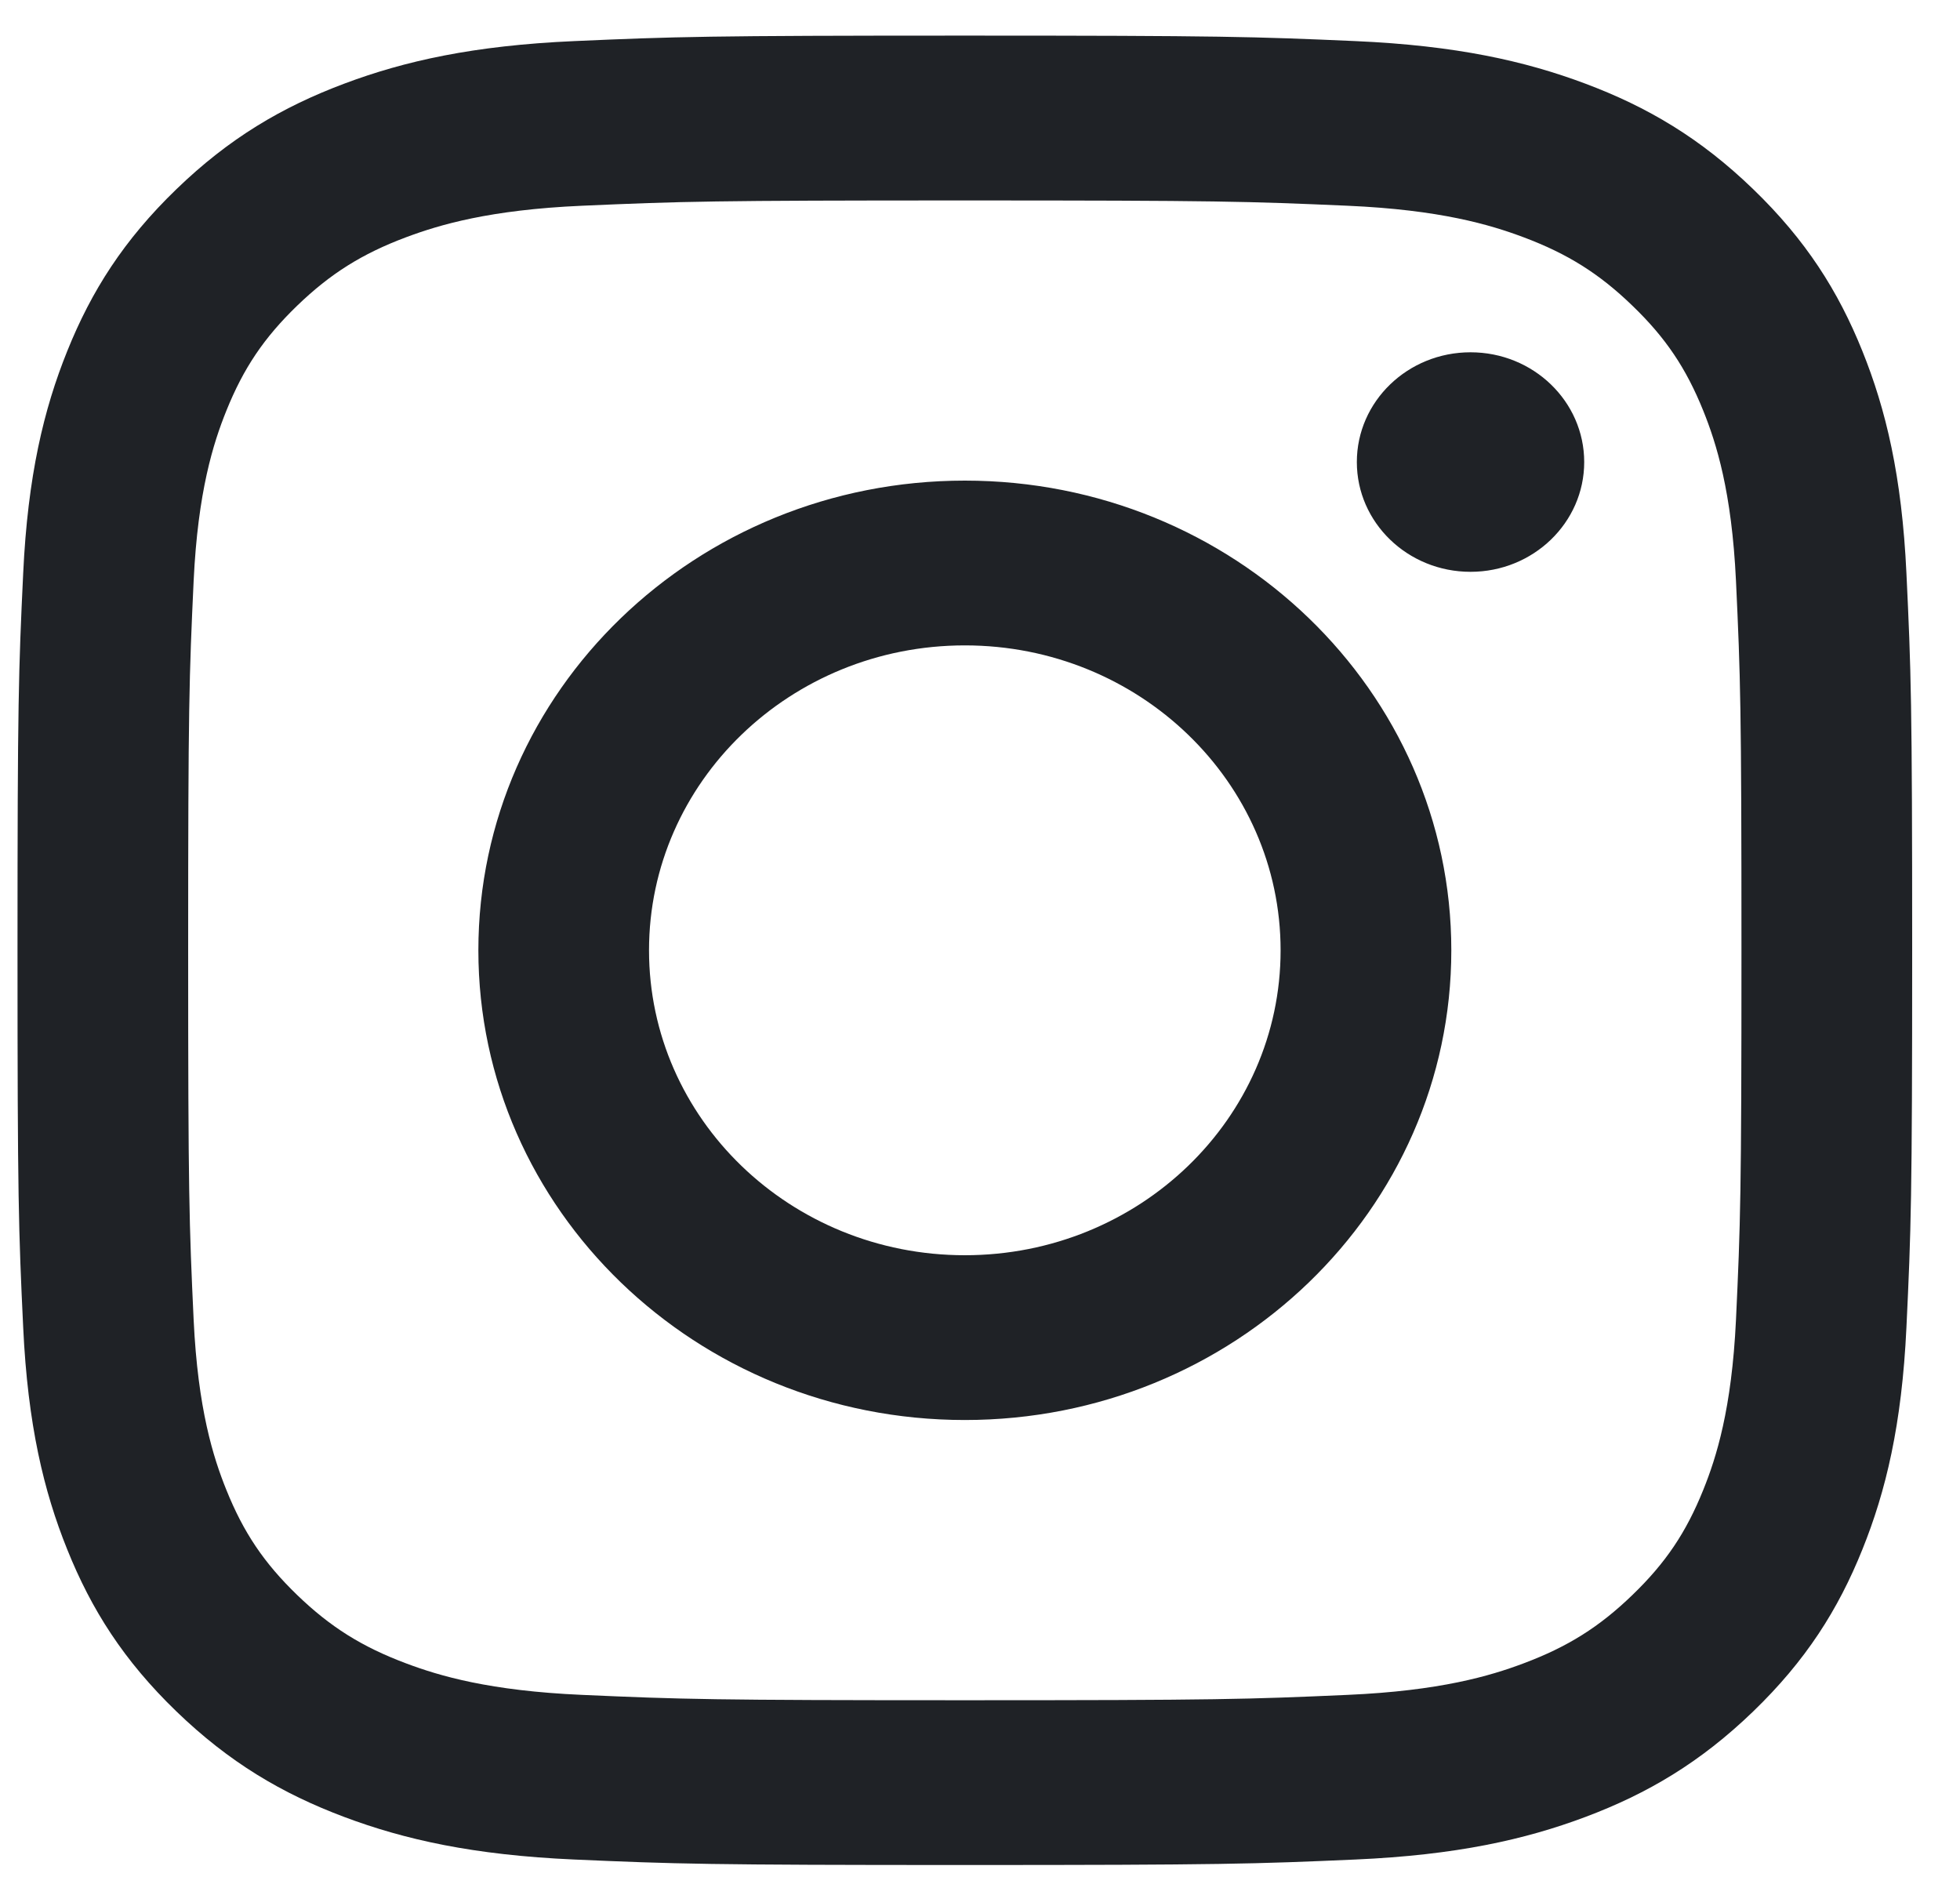 <svg width="30" height="29" viewBox="0 0 30 29" fill="none" xmlns="http://www.w3.org/2000/svg">
<g clip-path="url(#clip0_153_2428)">
<path fill-rule="evenodd" clip-rule="evenodd" d="M24.248 7.072C24.248 8 23.468 8.752 22.508 8.752C21.547 8.752 20.768 8 20.768 7.072C20.768 6.144 21.547 5.392 22.508 5.392C23.469 5.392 24.248 6.144 24.248 7.072ZM14.768 19.212C12.098 19.212 9.934 17.122 9.934 14.545C9.934 11.968 12.098 9.878 14.768 9.878C17.437 9.878 19.601 11.968 19.601 14.545C19.601 17.122 17.437 19.212 14.768 19.212ZM14.768 7.356C10.655 7.356 7.322 10.574 7.322 14.545C7.322 18.515 10.655 21.734 14.768 21.734C18.88 21.734 22.214 18.515 22.214 14.545C22.214 10.574 18.88 7.356 14.768 7.356ZM14.768 3.068C18.639 3.068 19.098 3.082 20.627 3.149C22.041 3.211 22.808 3.439 23.319 3.631C23.996 3.885 24.479 4.189 24.986 4.679C25.494 5.168 25.808 5.635 26.071 6.288C26.27 6.782 26.506 7.523 26.571 8.888C26.64 10.364 26.655 10.807 26.655 14.545C26.655 18.284 26.64 18.726 26.571 20.203C26.506 21.567 26.27 22.309 26.071 22.802C25.808 23.456 25.494 23.922 24.986 24.412C24.479 24.902 23.996 25.205 23.319 25.459C22.808 25.651 22.041 25.879 20.627 25.941C19.098 26.009 18.639 26.023 14.768 26.023C10.896 26.023 10.437 26.009 8.908 25.941C7.494 25.879 6.727 25.651 6.216 25.459C5.539 25.205 5.056 24.902 4.548 24.412C4.041 23.922 3.727 23.456 3.464 22.802C3.265 22.309 3.029 21.567 2.964 20.203C2.895 18.726 2.88 18.283 2.88 14.545C2.88 10.807 2.895 10.364 2.964 8.888C3.029 7.523 3.265 6.782 3.464 6.288C3.727 5.635 4.041 5.169 4.548 4.679C5.056 4.189 5.539 3.885 6.216 3.631C6.727 3.44 7.494 3.211 8.908 3.149C10.437 3.082 10.896 3.068 14.768 3.068ZM14.768 0.545C10.83 0.545 10.336 0.561 8.789 0.629C7.246 0.697 6.192 0.934 5.27 1.28C4.316 1.638 3.507 2.116 2.701 2.895C1.895 3.673 1.399 4.454 1.029 5.374C0.67 6.265 0.425 7.283 0.355 8.773C0.284 10.266 0.268 10.743 0.268 14.545C0.268 18.347 0.284 18.824 0.355 20.317C0.425 21.807 0.67 22.825 1.029 23.715C1.399 24.636 1.895 25.417 2.701 26.195C3.507 26.973 4.316 27.452 5.27 27.81C6.192 28.156 7.246 28.393 8.789 28.461C10.336 28.529 10.83 28.545 14.768 28.545C18.706 28.545 19.199 28.529 20.746 28.461C22.289 28.393 23.343 28.156 24.265 27.81C25.219 27.452 26.028 26.973 26.834 26.195C27.64 25.417 28.136 24.636 28.506 23.715C28.865 22.825 29.11 21.807 29.18 20.317C29.251 18.824 29.268 18.347 29.268 14.545C29.268 10.743 29.251 10.266 29.18 8.773C29.11 7.283 28.865 6.265 28.506 5.374C28.136 4.454 27.64 3.673 26.834 2.895C26.028 2.116 25.219 1.638 24.265 1.28C23.343 0.934 22.289 0.697 20.746 0.629C19.199 0.561 18.706 0.545 14.768 0.545Z" fill="#1F2226"/>
</g>
<defs>
<clipPath id="clip0_153_2428">
<rect width="29" height="28" fill="white" transform="translate(0.268 0.545)"/>
</clipPath>
</defs>
</svg>

